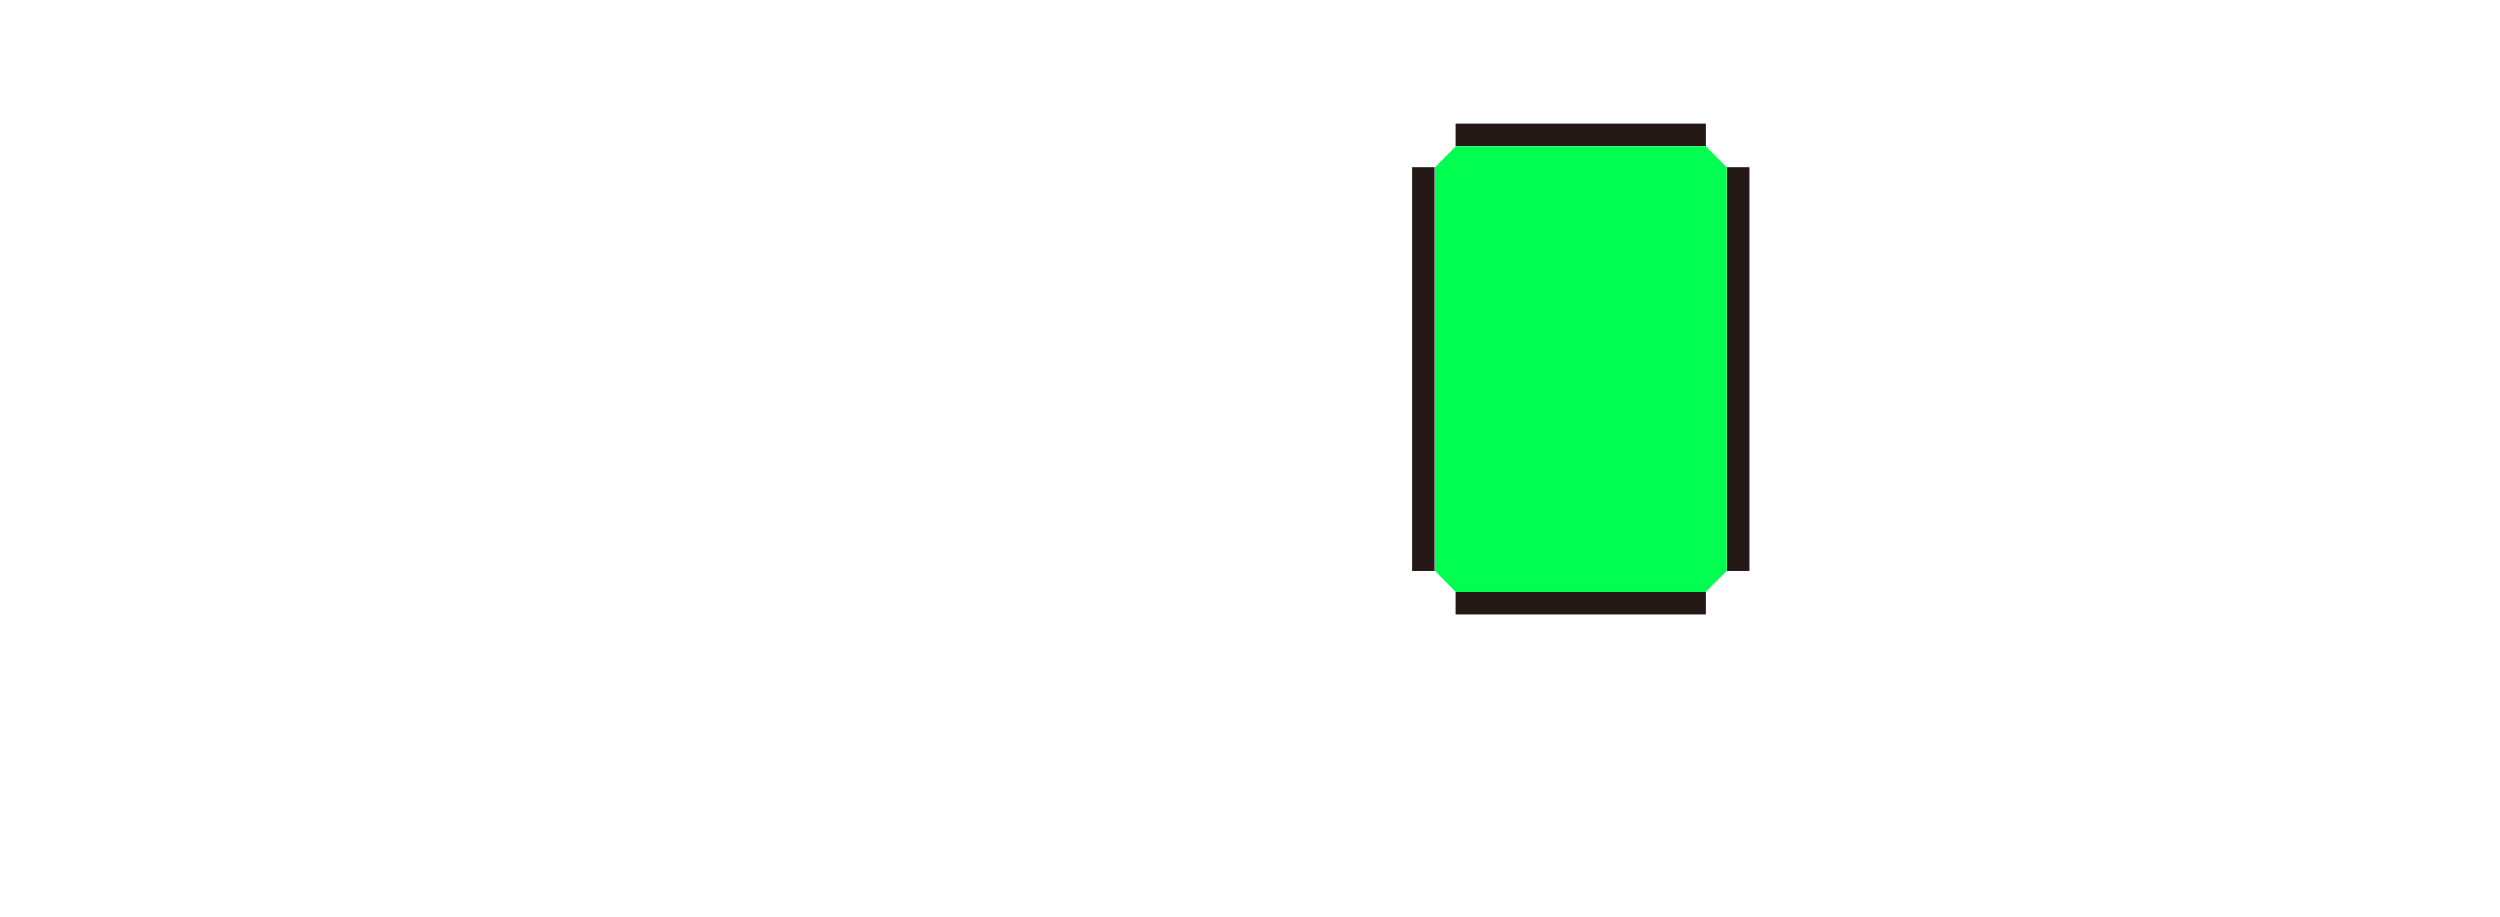 <?xml version="1.0" encoding="utf-8"?>
<!-- Generator: Adobe Illustrator 27.2.0, SVG Export Plug-In . SVG Version: 6.00 Build 0)  -->
<svg version="1.1" id="레이어_1" xmlns="http://www.w3.org/2000/svg" xmlns:xlink="http://www.w3.org/1999/xlink" x="0px"
	 y="0px" viewBox="0 0 2461.2 903" style="enable-background:new 0 0 2461.2 903;" xml:space="preserve">
<style type="text/css">
	.st0{fill:#00FF50;}
	.st1{fill:#231815;}
</style>
<g id="레이어_1_00000013169223224197725220000013798712165850490511_">
</g>
<g>
	<polygon class="st0" points="1412.7,562 1433.2,582.8 1679.2,582.8 1700,562 1700,164.7 1679.2,144 1433.2,144 1412.7,164.7 	"/>
	<rect x="1390.2" y="164.6" class="st1" width="22.1" height="397.5"/>
	<rect x="1700.2" y="164.6" class="st1" width="22.1" height="397.5"/>
	<rect x="1433" y="582.8" class="st1" width="246.4" height="22.1"/>
	<rect x="1433" y="121.7" class="st1" width="246.4" height="22.1"/>
</g>
</svg>
